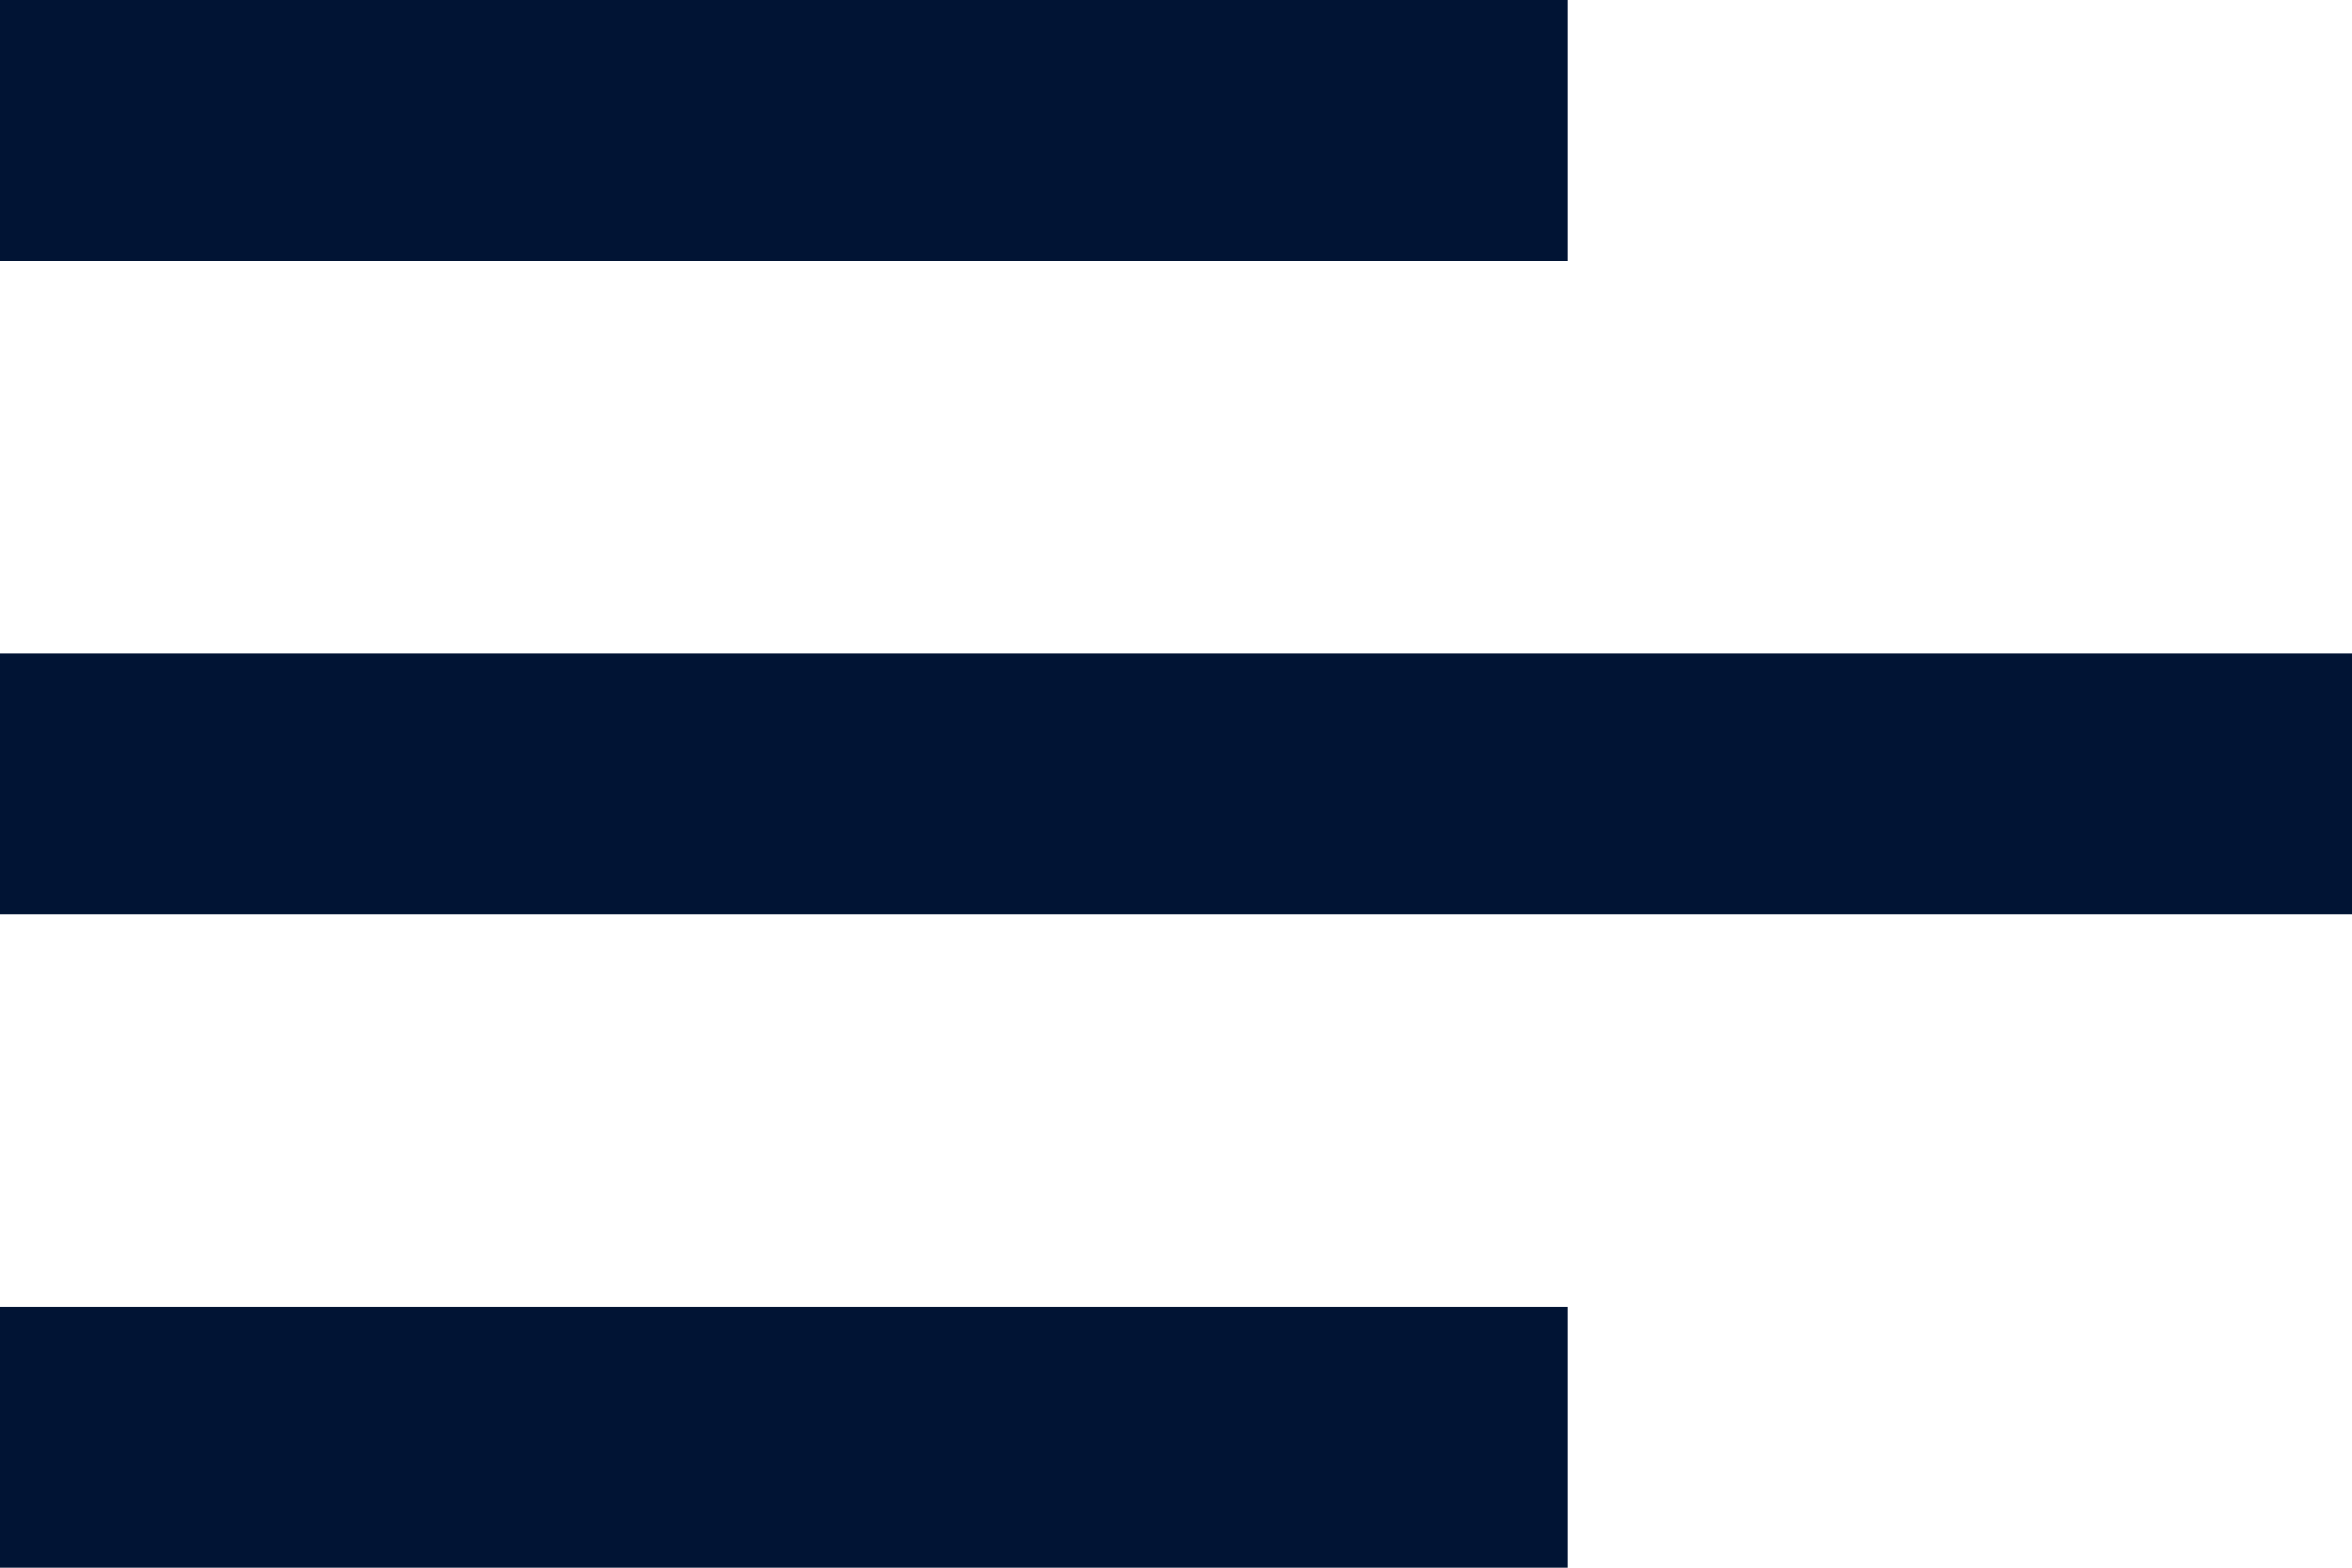 <svg width="39" height="26" viewBox="0 0 39 26" fill="none" xmlns="http://www.w3.org/2000/svg">
<path d="M26 26H0V21.667H26V26ZM39 15.167H0V10.833H39V15.167ZM26 4.333H0V0H26V4.333Z" fill="#011434"/>
</svg>
